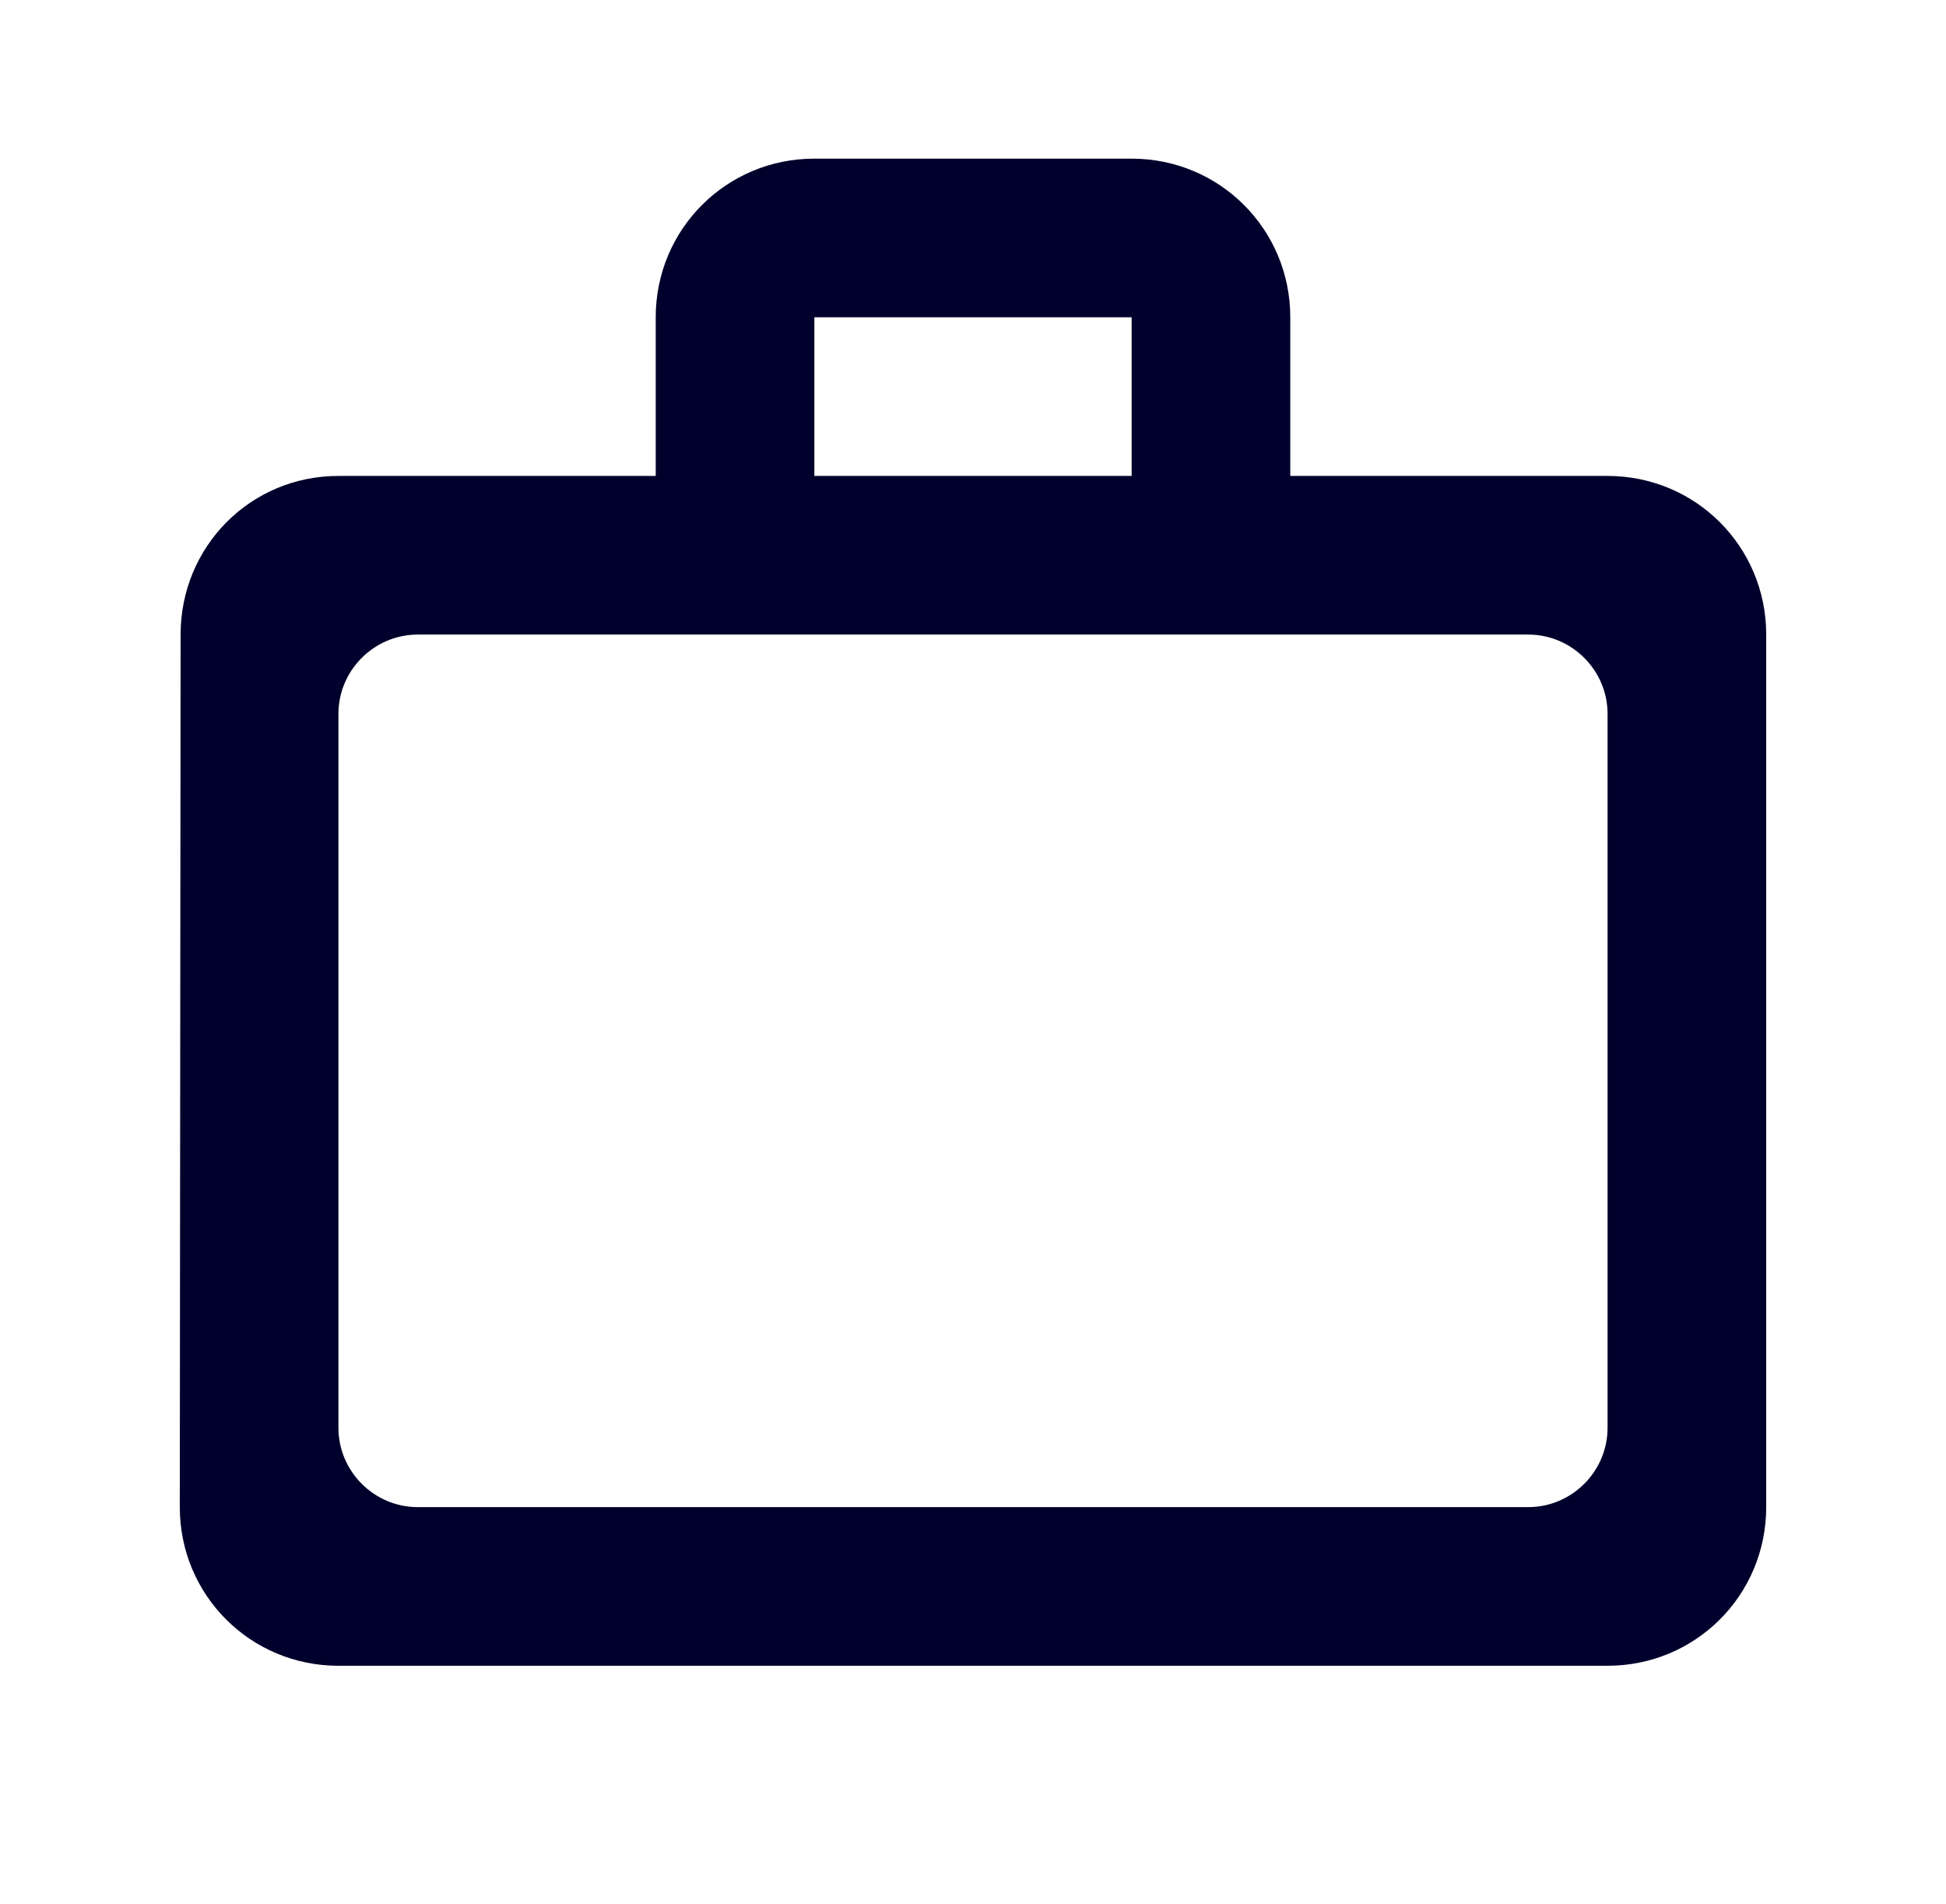 <svg width="46" height="45" viewBox="0 0 46 45" fill="none" xmlns="http://www.w3.org/2000/svg">
<g clip-path="url(#clip0_100_187)">
<path d="M26.75 11.25V7.5H19.25V11.25H26.75ZM8 16.875V33.75C8 34.781 8.844 35.625 9.875 35.625H36.125C37.156 35.625 38 34.781 38 33.75V16.875C38 15.844 37.156 15 36.125 15H9.875C8.844 15 8 15.844 8 16.875ZM38 11.25C40.081 11.25 41.75 12.919 41.75 15V35.625C41.75 37.706 40.081 39.375 38 39.375H8C5.919 39.375 4.25 37.706 4.25 35.625L4.269 15C4.269 12.919 5.919 11.25 8 11.25H15.5V7.5C15.5 5.419 17.169 3.75 19.25 3.75H26.75C28.831 3.75 30.5 5.419 30.5 7.5V11.25H38Z" fill="#00002C"/>
</g>
<defs>
<clipPath id="clip0_100_187">
<rect width="45" height="45" fill="white" transform="translate(0.5)"/>
</clipPath>
</defs>
</svg>
